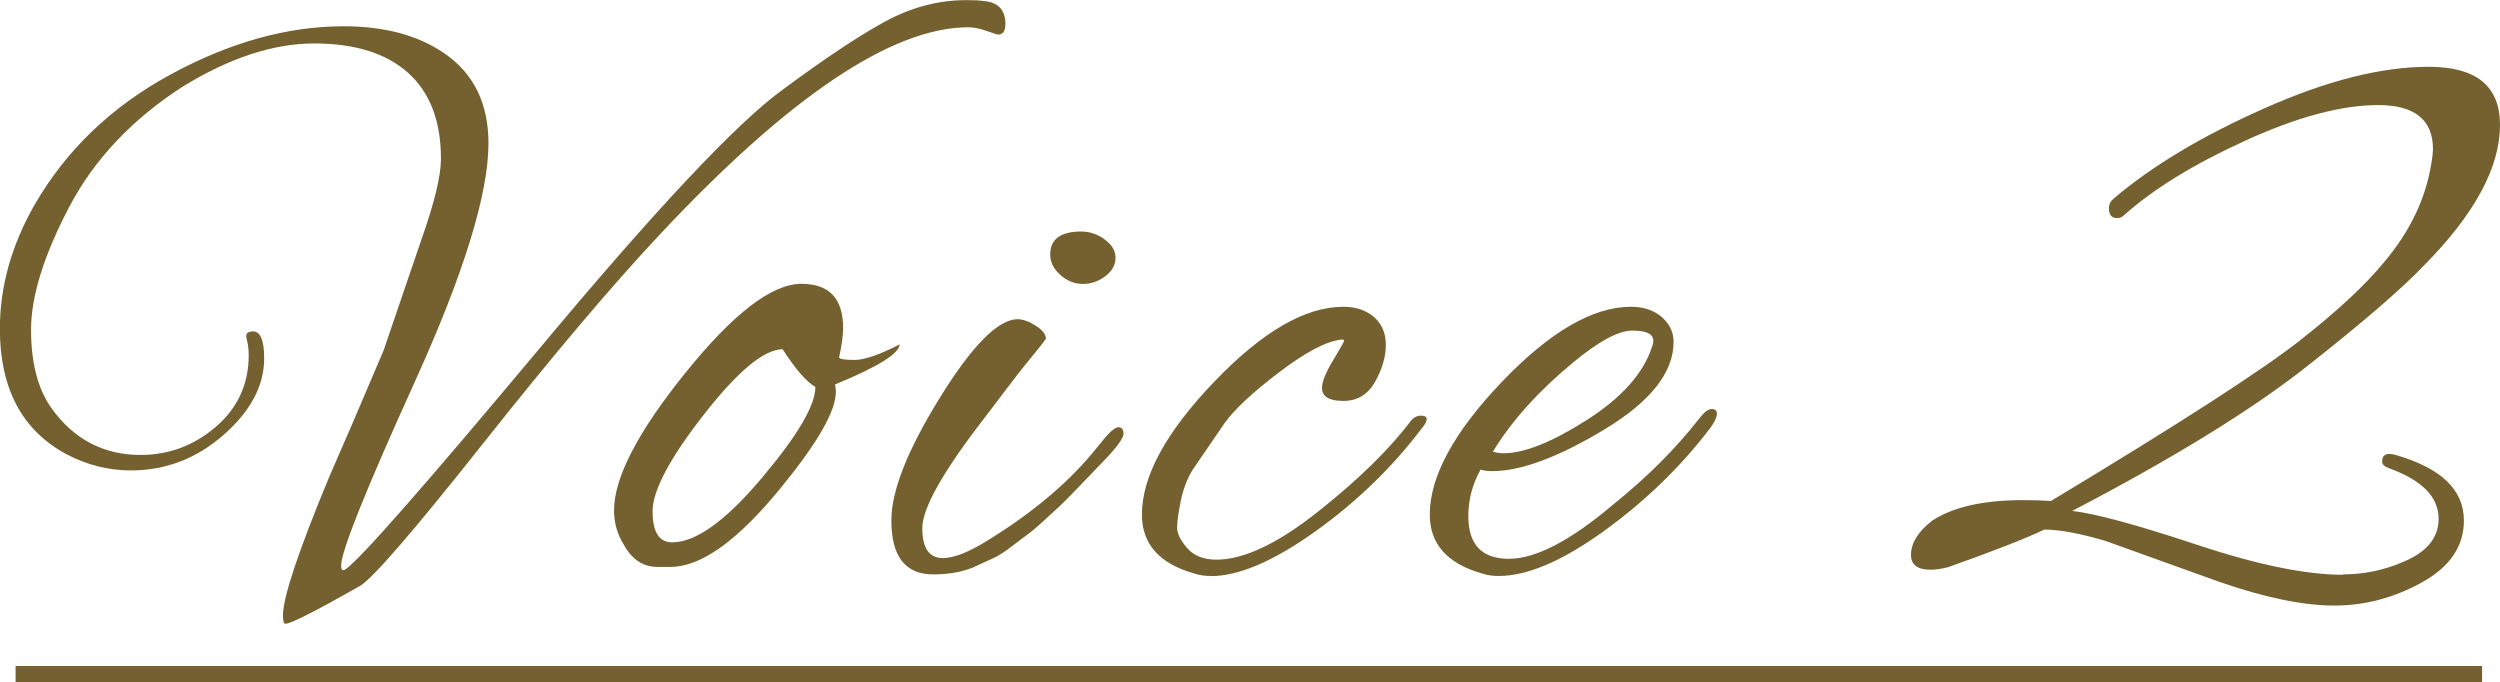 <?xml version="1.0" encoding="UTF-8"?><svg id="_レイヤー_2" xmlns="http://www.w3.org/2000/svg" viewBox="0 0 203.65 55.58"><defs><style>.cls-1{fill:#74612f;}</style></defs><g id="_レイヤー_1-2"><g><path class="cls-1" d="m20.59,26.99c.62,0,.93.73.93,2.2,0,2.22-1.1,4.3-3.3,6.23-2.2,1.93-4.72,2.9-7.56,2.9-1.82,0-3.58-.44-5.27-1.33-3.6-1.95-5.4-5.35-5.4-10.2,0-3.42.93-6.78,2.8-10.06,2.58-4.49,6.28-8.04,11.1-10.66,4.82-2.62,9.52-3.93,14.1-3.93,3.33,0,6.06.73,8.2,2.2,2.4,1.64,3.6,4.09,3.6,7.33,0,4.13-2,10.61-6,19.43-4,8.82-6,13.81-6,14.96,0,.36.11.47.33.33,1.15-.75,6.45-6.79,15.9-18.09,9.44-11.31,16.01-18.29,19.69-20.96,3.29-2.44,6.03-4.28,8.23-5.5,2.2-1.22,4.45-1.83,6.76-1.83.62,0,1.09.02,1.4.07,1.2.09,1.8.71,1.8,1.87,0,.58-.2.87-.6.87-.04,0-.36-.1-.93-.3-.58-.2-1.07-.3-1.47-.3-6.22,0-14.6,5.62-25.13,16.86-3.96,4.22-8.76,9.91-14.43,17.06-5.67,7.15-9.01,11.02-10.03,11.6-3.6,2.04-5.62,3.07-6.06,3.07-.13,0-.2-.22-.2-.67,0-1.47,1.24-5.2,3.73-11.2,1.02-2.31,2.51-5.78,4.47-10.4l3.07-9c1.07-3.02,1.6-5.22,1.6-6.6,0-3.07-.89-5.4-2.67-7-1.78-1.6-4.33-2.4-7.66-2.4s-6.91,1.18-10.73,3.53c-4.13,2.67-7.22,5.95-9.26,9.86-2.04,3.91-3.07,7.22-3.07,9.93s.56,4.84,1.67,6.4c1.82,2.53,4.24,3.8,7.26,3.8,2.31,0,4.35-.77,6.13-2.3,1.78-1.53,2.67-3.48,2.67-5.83,0-.49-.06-.93-.17-1.33-.11-.4.06-.6.5-.6Z"/><path class="cls-1" d="m68.09,31.92c0,1.56-1.49,4.16-4.47,7.8-3.51,4.31-6.51,6.46-9,6.46h-1.07c-1.16,0-2.07-.6-2.73-1.8-.53-.84-.8-1.78-.8-2.8,0-2.67,1.94-6.41,5.83-11.23,3.89-4.82,7.03-7.23,9.43-7.23,2.27,0,3.4,1.2,3.4,3.6,0,.62-.11,1.42-.33,2.4.04.13.47.2,1.27.2s2.02-.42,3.67-1.27c-.04.76-1.8,1.84-5.27,3.27.04.18.07.38.07.6Zm-4.33-3.47c-1.51,0-3.66,1.78-6.43,5.33-2.78,3.56-4.17,6.18-4.17,7.87s.53,2.53,1.6,2.53c1.91,0,4.33-1.73,7.26-5.2,2.93-3.47,4.4-5.95,4.4-7.46-.71-.4-1.6-1.42-2.67-3.07Z"/><path class="cls-1" d="m76.01,46.79c-2.27,0-3.4-1.47-3.4-4.4,0-2.4,1.31-5.72,3.93-9.96,2.62-4.24,4.73-6.39,6.33-6.43.44,0,.94.18,1.5.53.56.36.83.71.83,1.07-.22.31-.49.66-.8,1.03-.31.38-.64.79-1,1.23-.36.44-.84,1.08-1.47,1.9-.62.82-1.22,1.61-1.8,2.37-3.33,4.31-5,7.28-5,8.9s.56,2.43,1.67,2.43c.93,0,2.2-.51,3.8-1.53,3.73-2.31,6.69-4.84,8.86-7.6.8-1.02,1.34-1.53,1.63-1.53s.43.18.43.53-.51,1.07-1.53,2.13c-1.02,1.07-1.83,1.91-2.43,2.53-.6.62-1.01,1.03-1.23,1.23-.22.2-.63.58-1.23,1.13-.6.56-1.06.94-1.37,1.17-.31.22-.76.56-1.33,1-.58.45-1.09.77-1.53.97-.44.2-.96.43-1.53.7-.93.4-2.04.6-3.33.6Zm13.96-27.29c.6.42.9.92.9,1.5s-.28,1.08-.83,1.5c-.56.42-1.17.63-1.83.63s-1.28-.24-1.83-.73c-.56-.49-.83-1.04-.83-1.67,0-1.24.84-1.87,2.53-1.87.67,0,1.3.21,1.9.63Z"/><path class="cls-1" d="m98.62,46.92c-.49,0-.93-.07-1.33-.2-2.84-.8-4.27-2.4-4.27-4.8,0-3.11,1.95-6.71,5.87-10.8,3.91-4.09,7.42-6.13,10.53-6.13,1.02,0,1.85.28,2.5.83.64.56.97,1.31.97,2.27s-.29,1.96-.87,3c-.58,1.04-1.44,1.57-2.6,1.57s-1.73-.36-1.73-1.07c0-.49.3-1.23.9-2.23.6-1,.9-1.53.9-1.6s-.07-.1-.2-.1c-1.24.13-2.94,1.02-5.1,2.67-2.16,1.64-3.63,3.02-4.43,4.13l-2.6,3.8c-.44.71-.77,1.56-.97,2.53-.2.98-.3,1.71-.3,2.2s.28,1.04.83,1.67c.55.62,1.34.93,2.37.93,2.22,0,4.98-1.3,8.26-3.9,3.29-2.6,5.82-5.08,7.6-7.43.22-.27.49-.4.8-.4s.47.09.47.27-.11.4-.33.67c-2.44,3.24-5.37,6.08-8.76,8.5s-6.23,3.63-8.5,3.63Z"/><path class="cls-1" d="m122.07,46.92c-.49,0-.93-.07-1.33-.2-2.84-.8-4.27-2.4-4.27-4.8,0-3.11,1.96-6.71,5.86-10.8,3.91-4.09,7.42-6.13,10.53-6.13,1.02,0,1.85.28,2.5.83.64.56.97,1.23.97,2.03,0,2.49-1.88,4.87-5.63,7.13-3.76,2.27-6.81,3.4-9.16,3.4-.36,0-.67-.04-.93-.13-.67,1.2-1,2.47-1,3.8,0,2.31,1.1,3.47,3.3,3.47s5.05-1.49,8.56-4.47c2.71-2.18,5.02-4.49,6.93-6.93.4-.53.74-.8,1.03-.8s.43.13.43.4-.18.64-.53,1.13c-2.4,3.16-5.29,5.96-8.66,8.4-3.38,2.44-6.24,3.67-8.6,3.67Zm12.6-19.19c0-.53-.57-.8-1.7-.8s-2.74.87-4.83,2.6c-2.8,2.31-4.98,4.73-6.53,7.26.27.09.56.13.87.13,1.69,0,3.94-.9,6.77-2.7,2.82-1.8,4.59-3.77,5.3-5.9.09-.22.13-.42.13-.6Z"/><path class="cls-1" d="m190.85,46.79c1.69,0,3.31-.33,4.87-1,1.96-.8,2.93-1.98,2.93-3.53,0-1.78-1.36-3.15-4.07-4.13-.36-.13-.53-.31-.53-.53,0-.58.38-.75,1.13-.53,3.69,1.07,5.53,2.84,5.53,5.33,0,2.09-1.13,3.77-3.4,5.03s-4.65,1.9-7.16,1.9-5.63-.64-9.36-1.93l-9.26-3.33c-2.09-.62-3.76-.93-5-.93-1.6.76-4.22,1.78-7.86,3.07-.53.13-1,.2-1.4.2-1.07,0-1.6-.4-1.6-1.2,0-.98.58-1.91,1.73-2.8,1.69-1.11,4.15-1.67,7.4-1.67.75,0,1.51.02,2.27.07,10.4-6.26,17.15-10.62,20.26-13.06,3.11-2.44,5.42-4.6,6.93-6.46,2.09-2.49,3.35-5.15,3.8-8,.09-.53.13-.91.13-1.13,0-2.4-1.49-3.6-4.47-3.6s-6.56.96-10.76,2.87c-4.2,1.91-7.5,3.93-9.9,6.07-.18.18-.38.27-.6.27-.44,0-.67-.27-.67-.8,0-.31.13-.58.4-.8,3.07-2.62,7.14-5.07,12.23-7.33,5.09-2.27,9.56-3.4,13.43-3.4s5.8,1.58,5.8,4.73c0,3.47-2.07,7.29-6.2,11.46-1.78,1.87-4.93,4.59-9.46,8.16-4.53,3.58-10.93,7.52-19.19,11.83,1.91.22,5.31,1.14,10.2,2.77,4.89,1.62,8.84,2.43,11.86,2.43Z"/><path class="cls-1" d="m1.27,55.58v-1.33h200.92v1.33H1.27Z"/></g></g></svg>